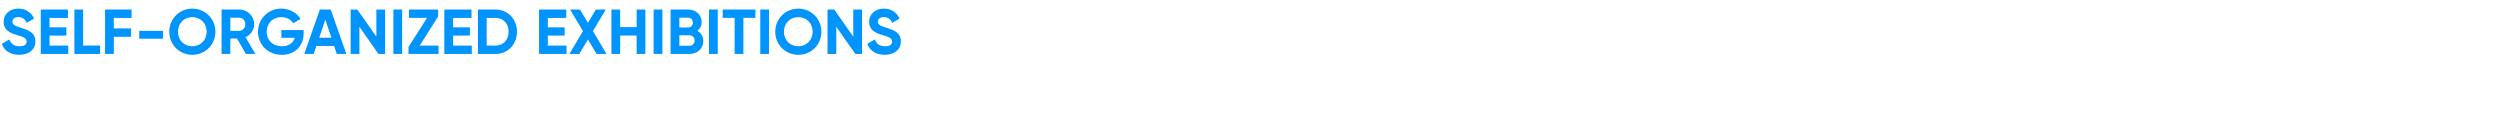 <?xml version="1.0" encoding="UTF-8"?><svg id="_图层_1" xmlns="http://www.w3.org/2000/svg" viewBox="0 0 1300 60"><defs><style>.cls-1{fill:none;}.cls-2{fill:#0094ff;}</style></defs><rect class="cls-1" width="1300" height="60"/><g><path class="cls-2" d="M.94,22.8l3.89-2.28c.82,2.15,2.44,3.53,5.31,3.53s3.7-1.16,3.7-2.44c0-1.72-1.55-2.38-4.98-3.37-3.53-1.02-6.96-2.51-6.96-6.9s3.63-6.87,7.59-6.87,6.7,1.95,8.25,5.18l-3.83,2.21c-.83-1.75-2.08-2.97-4.42-2.97-1.91,0-3.04,.99-3.04,2.31,0,1.42,.89,2.18,4.39,3.23,3.66,1.16,7.56,2.38,7.56,7.1,0,4.32-3.47,6.96-8.38,6.96S2.19,26.23,.94,22.8Z"/><path class="cls-2" d="M35.49,23.69v4.36h-14.29V4.95h14.13v4.36h-9.57v4.92h8.75v4.29h-8.75v5.18h9.74Z"/><path class="cls-2" d="M52.05,23.69v4.36h-13.37V4.95h4.55V23.69h8.81Z"/><path class="cls-2" d="M59.18,9.3v5.48h8.98v4.36h-8.98v8.91h-4.55V4.95h13.8v4.36h-9.24Z"/><path class="cls-2" d="M72.41,16.04h12.38v4.09h-12.38v-4.09Z"/><path class="cls-2" d="M88.02,16.5c0-6.77,5.31-12.01,11.98-12.01s12.01,5.25,12.01,12.01-5.35,12.01-12.01,12.01-11.98-5.28-11.98-12.01Zm19.44,0c0-4.46-3.27-7.59-7.46-7.59s-7.46,3.14-7.46,7.59,3.27,7.56,7.46,7.56,7.46-3.14,7.46-7.56Z"/><path class="cls-2" d="M123.23,20.03h-3.47v8.02h-4.55V4.95h9.24c4.26,0,7.69,3.43,7.69,7.66,0,2.9-1.81,5.51-4.46,6.73l5.12,8.71h-4.92l-4.65-8.02Zm-3.47-3.99h4.69c1.72,0,3.13-1.52,3.13-3.43s-1.42-3.4-3.13-3.4h-4.69v6.83Z"/><path class="cls-2" d="M157.88,17.42c0,6.67-4.72,11.09-11.35,11.09-7.23,0-12.38-5.38-12.38-11.98s5.21-12.05,12.11-12.05c4.39,0,8.12,2.21,10.07,5.38l-3.89,2.24c-1.06-1.85-3.4-3.2-6.2-3.2-4.39,0-7.56,3.23-7.56,7.62s3.07,7.52,7.89,7.52c3.63,0,5.94-1.75,6.73-4.39h-7v-4.03h11.58v1.78Z"/><path class="cls-2" d="M173.75,23.89h-9.21l-1.39,4.16h-4.92l8.09-23.1h5.64l8.12,23.1h-4.95l-1.39-4.16Zm-1.42-4.26l-3.17-9.44-3.17,9.44h6.34Z"/><path class="cls-2" d="M200.25,4.95V28.05h-3.46l-9.9-14.13v14.13h-4.55V4.95h3.47l9.9,14.09V4.95h4.55Z"/><path class="cls-2" d="M209.1,4.95V28.05h-4.55V4.95h4.55Z"/><path class="cls-2" d="M228.04,23.69v4.36h-15.61v-3.63l9.6-15.12h-9.37V4.95h15.18v3.6l-9.6,15.15h9.8Z"/><path class="cls-2" d="M245.33,23.69v4.36h-14.29V4.95h14.13v4.36h-9.57v4.92h8.75v4.29h-8.75v5.18h9.74Z"/><path class="cls-2" d="M268.83,16.5c0,6.5-4.75,11.55-11.12,11.55h-9.17V4.95h9.17c6.37,0,11.12,5.05,11.12,11.55Zm-4.36,0c0-4.26-2.77-7.19-6.77-7.19h-4.62v14.39h4.62c3.99,0,6.77-2.94,6.77-7.2Z"/><path class="cls-2" d="M294.6,23.69v4.36h-14.29V4.95h14.13v4.36h-9.57v4.92h8.75v4.29h-8.75v5.18h9.74Z"/><path class="cls-2" d="M310.21,28.05l-4.49-7.52-4.49,7.52h-5.15l7.06-11.85-6.7-11.25h5.15l4.13,6.93,4.13-6.93h5.15l-6.7,11.22,7.1,11.88h-5.18Z"/><path class="cls-2" d="M335.58,4.95V28.05h-4.52v-9.57h-8.58v9.57h-4.55V4.95h4.55V14.12h8.58V4.95h4.52Z"/><path class="cls-2" d="M344.43,4.95V28.05h-4.55V4.95h4.55Z"/><path class="cls-2" d="M365.71,21.35c0,3.96-3.2,6.7-7.2,6.7h-9.8V4.95h9.11c3.89,0,7.03,2.64,7.03,6.5,0,1.98-.83,3.53-2.18,4.62,1.85,1.06,3.04,2.87,3.04,5.28Zm-12.44-12.15v5.08h4.55c1.42,0,2.48-1.09,2.48-2.54s-1.02-2.54-2.48-2.54h-4.55Zm7.92,11.85c0-1.55-1.12-2.71-2.67-2.71h-5.25v5.45h5.25c1.55,0,2.67-1.15,2.67-2.74Z"/><path class="cls-2" d="M373.23,4.95V28.05h-4.55V4.95h4.55Z"/><path class="cls-2" d="M392.8,9.3h-6.24V28.05h-4.55V9.3h-6.21V4.95h17v4.36Z"/><path class="cls-2" d="M399.9,4.95V28.05h-4.55V4.95h4.55Z"/><path class="cls-2" d="M403.13,16.5c0-6.77,5.31-12.01,11.98-12.01s12.01,5.25,12.01,12.01-5.35,12.01-12.01,12.01-11.98-5.28-11.98-12.01Zm19.44,0c0-4.46-3.27-7.59-7.46-7.59s-7.46,3.14-7.46,7.59,3.27,7.56,7.46,7.56,7.46-3.14,7.46-7.56Z"/><path class="cls-2" d="M448.24,4.95V28.05h-3.47l-9.9-14.13v14.13h-4.55V4.95h3.47l9.9,14.09V4.95h4.55Z"/><path class="cls-2" d="M450.98,22.8l3.9-2.28c.82,2.15,2.44,3.53,5.31,3.53s3.7-1.16,3.7-2.44c0-1.72-1.55-2.38-4.98-3.37-3.53-1.02-6.96-2.51-6.96-6.9s3.63-6.87,7.59-6.87,6.7,1.95,8.25,5.18l-3.83,2.21c-.83-1.75-2.08-2.97-4.42-2.97-1.91,0-3.04,.99-3.04,2.31,0,1.42,.89,2.18,4.39,3.23,3.66,1.16,7.56,2.38,7.56,7.1,0,4.32-3.47,6.96-8.38,6.96s-7.82-2.28-9.08-5.71Z"/></g></svg>